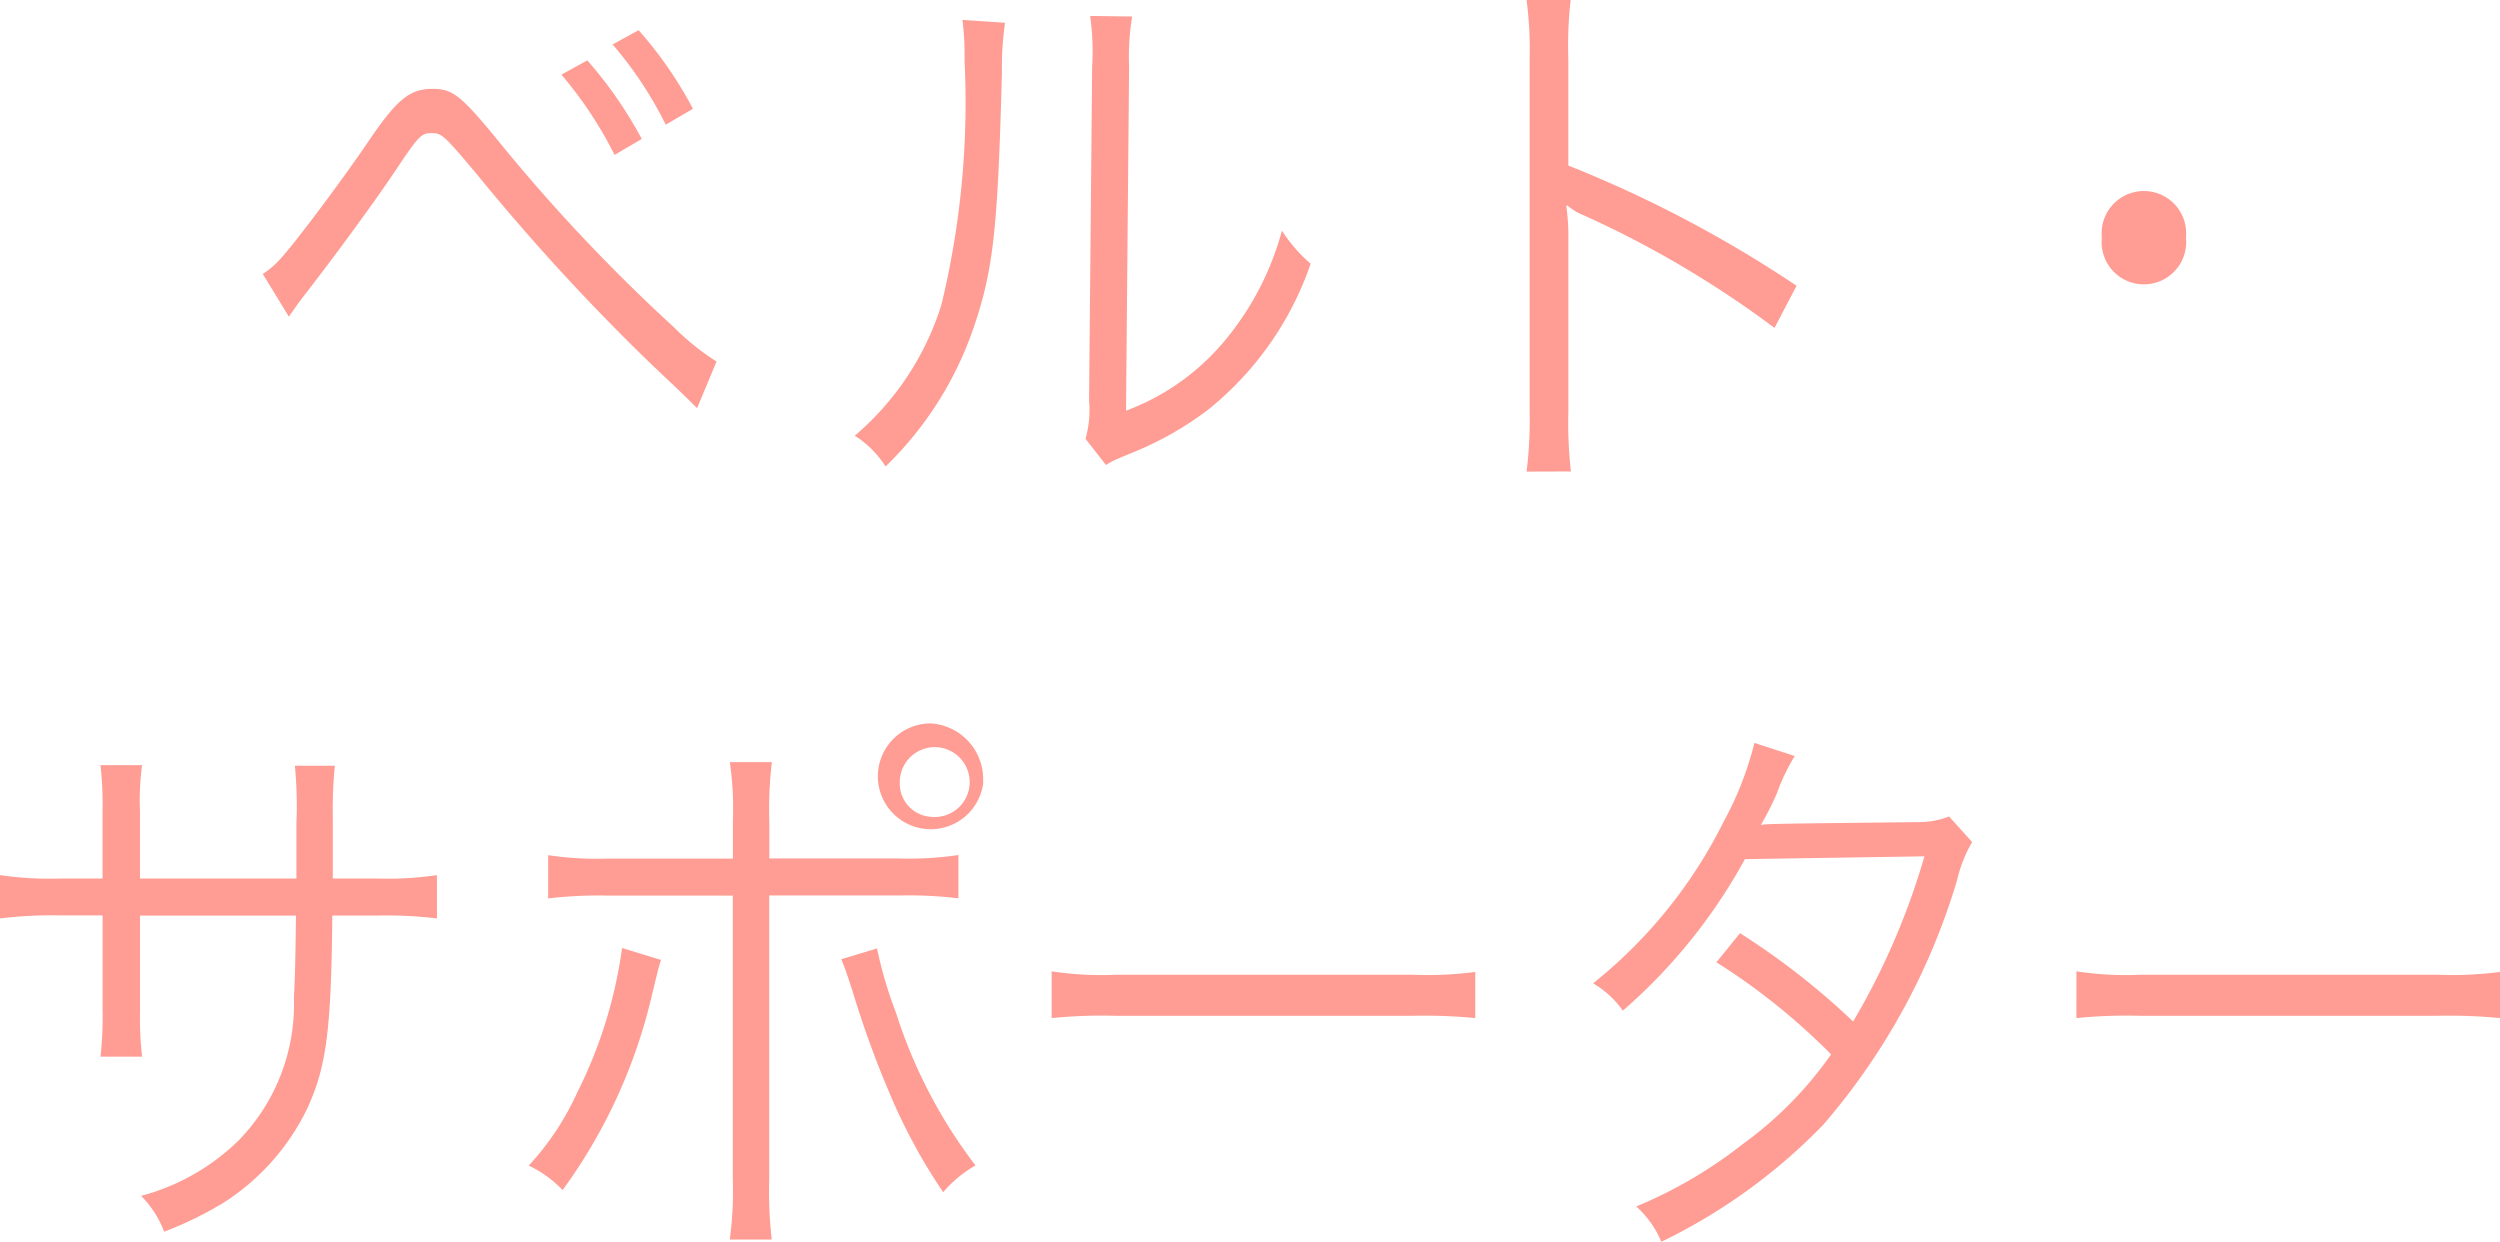 <svg xmlns="http://www.w3.org/2000/svg" viewBox="0 0 65.834 32.704"><defs><style>.cls-1{fill:#ff9c93;}</style></defs><title>cat_name_txt05</title><g id="レイヤー_2" data-name="レイヤー 2"><g id="_02_FA_製品一覧_耳かき綿棒" data-name="02 FA 製品一覧　耳かき綿棒"><path class="cls-1" d="M6.919,7.214a2.178,2.178,0,0,0,.445-.375c.405-.435,1.647-2.1,2.309-3.074.771-1.141,1.107-1.425,1.716-1.425.54,0,.756.18,1.741,1.38a45.878,45.878,0,0,0,4.619,4.9,6.442,6.442,0,0,0,1.12.9l-.513,1.229c-.3-.3-.311-.314-1.2-1.154a57.159,57.159,0,0,1-4.577-4.98c-.892-1.064-.945-1.109-1.216-1.109s-.338.074-.932.96C9.9,5.265,8.85,6.7,7.985,7.814c-.095.12-.2.27-.378.524ZM15.467,1.59A11.071,11.071,0,0,1,16.9,3.659l-.716.42a10.594,10.594,0,0,0-1.4-2.114ZM16.817.795a10.564,10.564,0,0,1,1.431,2.069l-.716.42a10.127,10.127,0,0,0-1.4-2.114Z"/><path class="cls-1" d="M26.466.6a8.107,8.107,0,0,0-.081,1.29c-.108,4.064-.217,5.175-.729,6.689a9.245,9.245,0,0,1-2.336,3.705,2.607,2.607,0,0,0-.811-.81,7.436,7.436,0,0,0,2.282-3.45A22.645,22.645,0,0,0,25.4,1.59,7.483,7.483,0,0,0,25.345.524ZM29.814.435a6.458,6.458,0,0,0-.081,1.32l-.081,9.06a6.191,6.191,0,0,0,2.512-1.74,7.621,7.621,0,0,0,1.594-3,4.028,4.028,0,0,0,.756.87A8.444,8.444,0,0,1,31.8,10.8a8.645,8.645,0,0,1-1.932,1.1c-.243.1-.243.1-.432.18a2.133,2.133,0,0,0-.311.165l-.54-.69a2.817,2.817,0,0,0,.094-1.02l.081-8.774A6.7,6.7,0,0,0,28.707.42Z"/><path class="cls-1" d="M40.2,12.419a10.744,10.744,0,0,0,.081-1.575V1.529A9.892,9.892,0,0,0,40.2,0h1.161A10.481,10.481,0,0,0,41.3,1.56v2.8a32.13,32.13,0,0,1,6.01,3.165l-.581,1.11a26.74,26.74,0,0,0-5.037-2.971,1.436,1.436,0,0,1-.418-.255l-.027.016a5.869,5.869,0,0,1,.054.885v4.515a11.372,11.372,0,0,0,.067,1.59Z"/><path class="cls-1" d="M57.564,6.254a1.114,1.114,0,1,1-2.215,0,1.113,1.113,0,1,1,2.215,0Z"/><path class="cls-1" d="M7.806,23.135V21.68a10.912,10.912,0,0,0-.041-1.515H8.818a11.577,11.577,0,0,0-.054,1.395v1.575H9.926a8.929,8.929,0,0,0,1.58-.09v1.14a11.11,11.11,0,0,0-1.566-.075H8.751c-.027,3.045-.162,4-.662,5.085a6.078,6.078,0,0,1-2.2,2.475,9.509,9.509,0,0,1-1.566.765,2.681,2.681,0,0,0-.607-.944,5.791,5.791,0,0,0,2.579-1.47,5.142,5.142,0,0,0,1.445-3.75c.026-.48.04-.945.054-2.16H3.687v2.5a9.033,9.033,0,0,0,.055,1.215H2.647a9.593,9.593,0,0,0,.054-1.26v-2.46H1.566A11.11,11.11,0,0,0,0,24.185v-1.14a8.929,8.929,0,0,0,1.58.09H2.7V21.409a9.738,9.738,0,0,0-.054-1.26H3.741a7.106,7.106,0,0,0-.055,1.215v1.771Z"/><path class="cls-1" d="M17.407,25.279c-.055.165-.055.165-.23.885a14.125,14.125,0,0,1-2.362,5.175,3,3,0,0,0-.892-.645,7.192,7.192,0,0,0,1.283-1.936,12.078,12.078,0,0,0,1.175-3.794ZM19.3,21.6a8.512,8.512,0,0,0-.081-1.53h1.107a10.382,10.382,0,0,0-.067,1.561v.975h3.4a8.835,8.835,0,0,0,1.58-.09v1.14a11.055,11.055,0,0,0-1.553-.075H20.256v7.47a11.258,11.258,0,0,0,.067,1.591H19.216a9.1,9.1,0,0,0,.081-1.575V23.584H15.989a11.061,11.061,0,0,0-1.554.075V22.52a8.756,8.756,0,0,0,1.566.09H19.3Zm3.795,3.375a10.866,10.866,0,0,0,.5,1.694,13.17,13.17,0,0,0,2.093,4.021,3.232,3.232,0,0,0-.851.705,14.943,14.943,0,0,1-1.4-2.58,26.029,26.029,0,0,1-.945-2.58c-.148-.465-.229-.72-.338-.975Zm2.8-4.38a1.393,1.393,0,1,1-1.378-1.545A1.471,1.471,0,0,1,25.888,20.6Zm-2.2,0a.876.876,0,0,0,.823.915.92.92,0,1,0-.823-.915Z"/><path class="cls-1" d="M27.694,25.579a8.6,8.6,0,0,0,1.675.09h7.846a9.679,9.679,0,0,0,1.634-.074V26.81a13.888,13.888,0,0,0-1.647-.061H29.369a13.27,13.27,0,0,0-1.675.061Z"/><path class="cls-1" d="M47.262,19.909a5.134,5.134,0,0,0-.473.99,8,8,0,0,1-.419.825c.188-.03.188-.03,4.173-.075a2.135,2.135,0,0,0,.783-.149l.607.675a3.546,3.546,0,0,0-.392.989,17.476,17.476,0,0,1-3.524,6.45A15.031,15.031,0,0,1,43.75,32.7a2.626,2.626,0,0,0-.661-.93,11.846,11.846,0,0,0,2.795-1.635,9.937,9.937,0,0,0,2.336-2.37A17.122,17.122,0,0,0,45.2,25.34l.621-.766A19.458,19.458,0,0,1,48.8,26.9a18.834,18.834,0,0,0,1.877-4.35l-4.727.074a14.474,14.474,0,0,1-3.214,3.99,2.546,2.546,0,0,0-.783-.72A12.689,12.689,0,0,0,45.4,21.619a8.642,8.642,0,0,0,.8-2.055Z"/><path class="cls-1" d="M54.68,25.579a8.6,8.6,0,0,0,1.675.09H64.2a9.679,9.679,0,0,0,1.634-.074V26.81a13.888,13.888,0,0,0-1.647-.061H56.354a13.27,13.27,0,0,0-1.675.061Z"/></g></g></svg>
